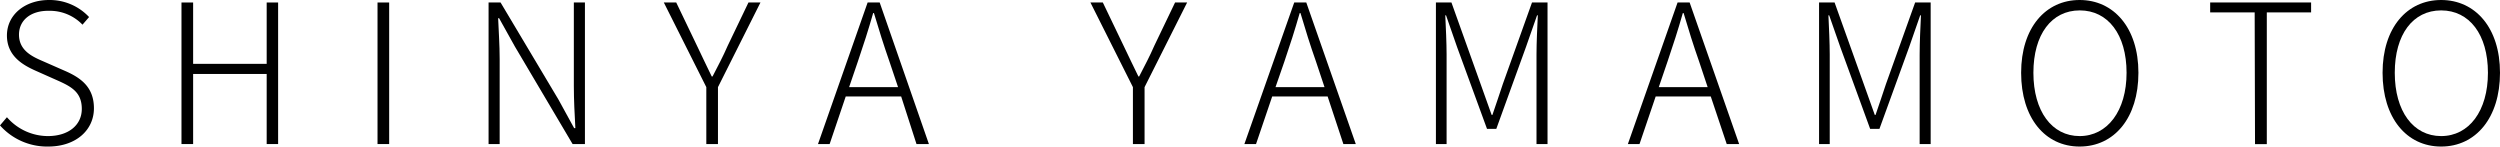<svg xmlns="http://www.w3.org/2000/svg" viewBox="0 0 360.64 21.14"><g id="レイヤー_2" data-name="レイヤー 2"><g id="コンテンツ"><path d="M0,18.09l1-1.18a7.85,7.85,0,0,0,5.9,2.72c3,0,4.9-1.6,4.9-3.92,0-2.47-1.59-3.25-3.61-4.15L5.18,10.22C3.36,9.41,1,8.12,1,5.12S3.61,0,7.08,0a7.79,7.79,0,0,1,5.77,2.46l-.95,1.1a6.52,6.52,0,0,0-4.82-2C4.48,1.51,2.74,2.88,2.74,5c0,2.33,2,3.2,3.48,3.84l3.05,1.34c2.32,1,4.28,2.33,4.28,5.44S11,21.14,6.94,21.14A9.08,9.08,0,0,1,0,18.09Z"/><path d="M26.18.36h1.68V9.21H38.47V.36h1.65V20.78H38.47V10.67H27.86V20.78H26.18Z"/><path d="M54.46.36h1.68V20.78H54.46Z"/><path d="M70.48.36h1.73l8.35,14,2.26,4.12H83c-.11-2-.22-4.06-.22-6.05V.36h1.6V20.78H82.6L74.28,6.72,72,2.63h-.14c.08,2,.22,3.87.22,5.91V20.78H70.48Z"/><path d="M101.89,12.57,95.76.36h1.79l3,6.25c.72,1.48,1.37,2.91,2.12,4.42h.12c.78-1.51,1.54-2.94,2.18-4.42l3-6.25h1.73l-6.13,12.21v8.21h-1.68Z"/><path d="M130,13.92h-8l-2.32,6.86H118L125.16.36h1.74L134,20.78h-1.79Zm-.45-1.35-1.24-3.69c-.83-2.38-1.51-4.54-2.24-7h-.11c-.7,2.46-1.4,4.62-2.21,7l-1.26,3.69Z"/><path d="M163.43,12.57,157.3.36h1.79l3,6.25c.73,1.48,1.37,2.91,2.13,4.42h.11c.78-1.51,1.54-2.94,2.18-4.42l3-6.25h1.74l-6.14,12.21v8.21h-1.68Z"/><path d="M191.52,13.92h-8l-2.33,6.86h-1.68L186.7.36h1.74l7.14,20.42h-1.79Zm-.45-1.35-1.23-3.69c-.84-2.38-1.51-4.54-2.24-7h-.11c-.7,2.46-1.4,4.62-2.21,7L184,12.57Z"/><path d="M207.14.36h2.24l4.2,11.74,1.6,4.48h.11c.53-1.49,1-3,1.51-4.48L221,.36h2.24V20.78h-1.59V7.84c0-1.68.11-3.92.19-5.63h-.11l-1.6,4.57-4.28,11.81h-1.34L210.19,6.78,208.6,2.21h-.11c.08,1.71.19,4,.19,5.63V20.78h-1.54Z"/><path d="M246.79,13.92h-7.95l-2.33,6.86h-1.68L242,.36h1.74l7.14,20.42h-1.79Zm-.45-1.35-1.23-3.69c-.84-2.38-1.51-4.54-2.24-7h-.11c-.7,2.46-1.4,4.62-2.21,7l-1.26,3.69Z"/><path d="M262.41.36h2.24l4.2,11.74,1.6,4.48h.11c.53-1.49,1-3,1.51-4.48L276.27.36h2.24V20.78h-1.59V7.84c0-1.68.11-3.92.19-5.63H277l-1.59,4.57-4.29,11.81h-1.34L265.47,6.78l-1.6-4.57h-.11c.08,1.71.19,4,.19,5.63V20.78h-1.54Z"/><path d="M291.56,10.5C291.56,4,295.09,0,300,0s8.48,4,8.48,10.5S305,21.14,300,21.14,291.56,17,291.56,10.5Zm15.21,0c0-5.54-2.69-9-6.75-9s-6.69,3.45-6.69,9S296,19.63,300,19.63,306.77,16,306.77,10.5Z"/><path d="M325.25,1.79h-6.42V.36h14.56V1.79H327v19h-1.7Z"/><path d="M343.7,10.5C343.7,4,347.23,0,352.15,0s8.49,4,8.49,10.5-3.5,10.64-8.49,10.64S343.7,17,343.7,10.5Zm15.2,0c0-5.54-2.69-9-6.75-9s-6.69,3.45-6.69,9,2.66,9.13,6.69,9.13S358.9,16,358.9,10.5Z"/></g></g></svg>
